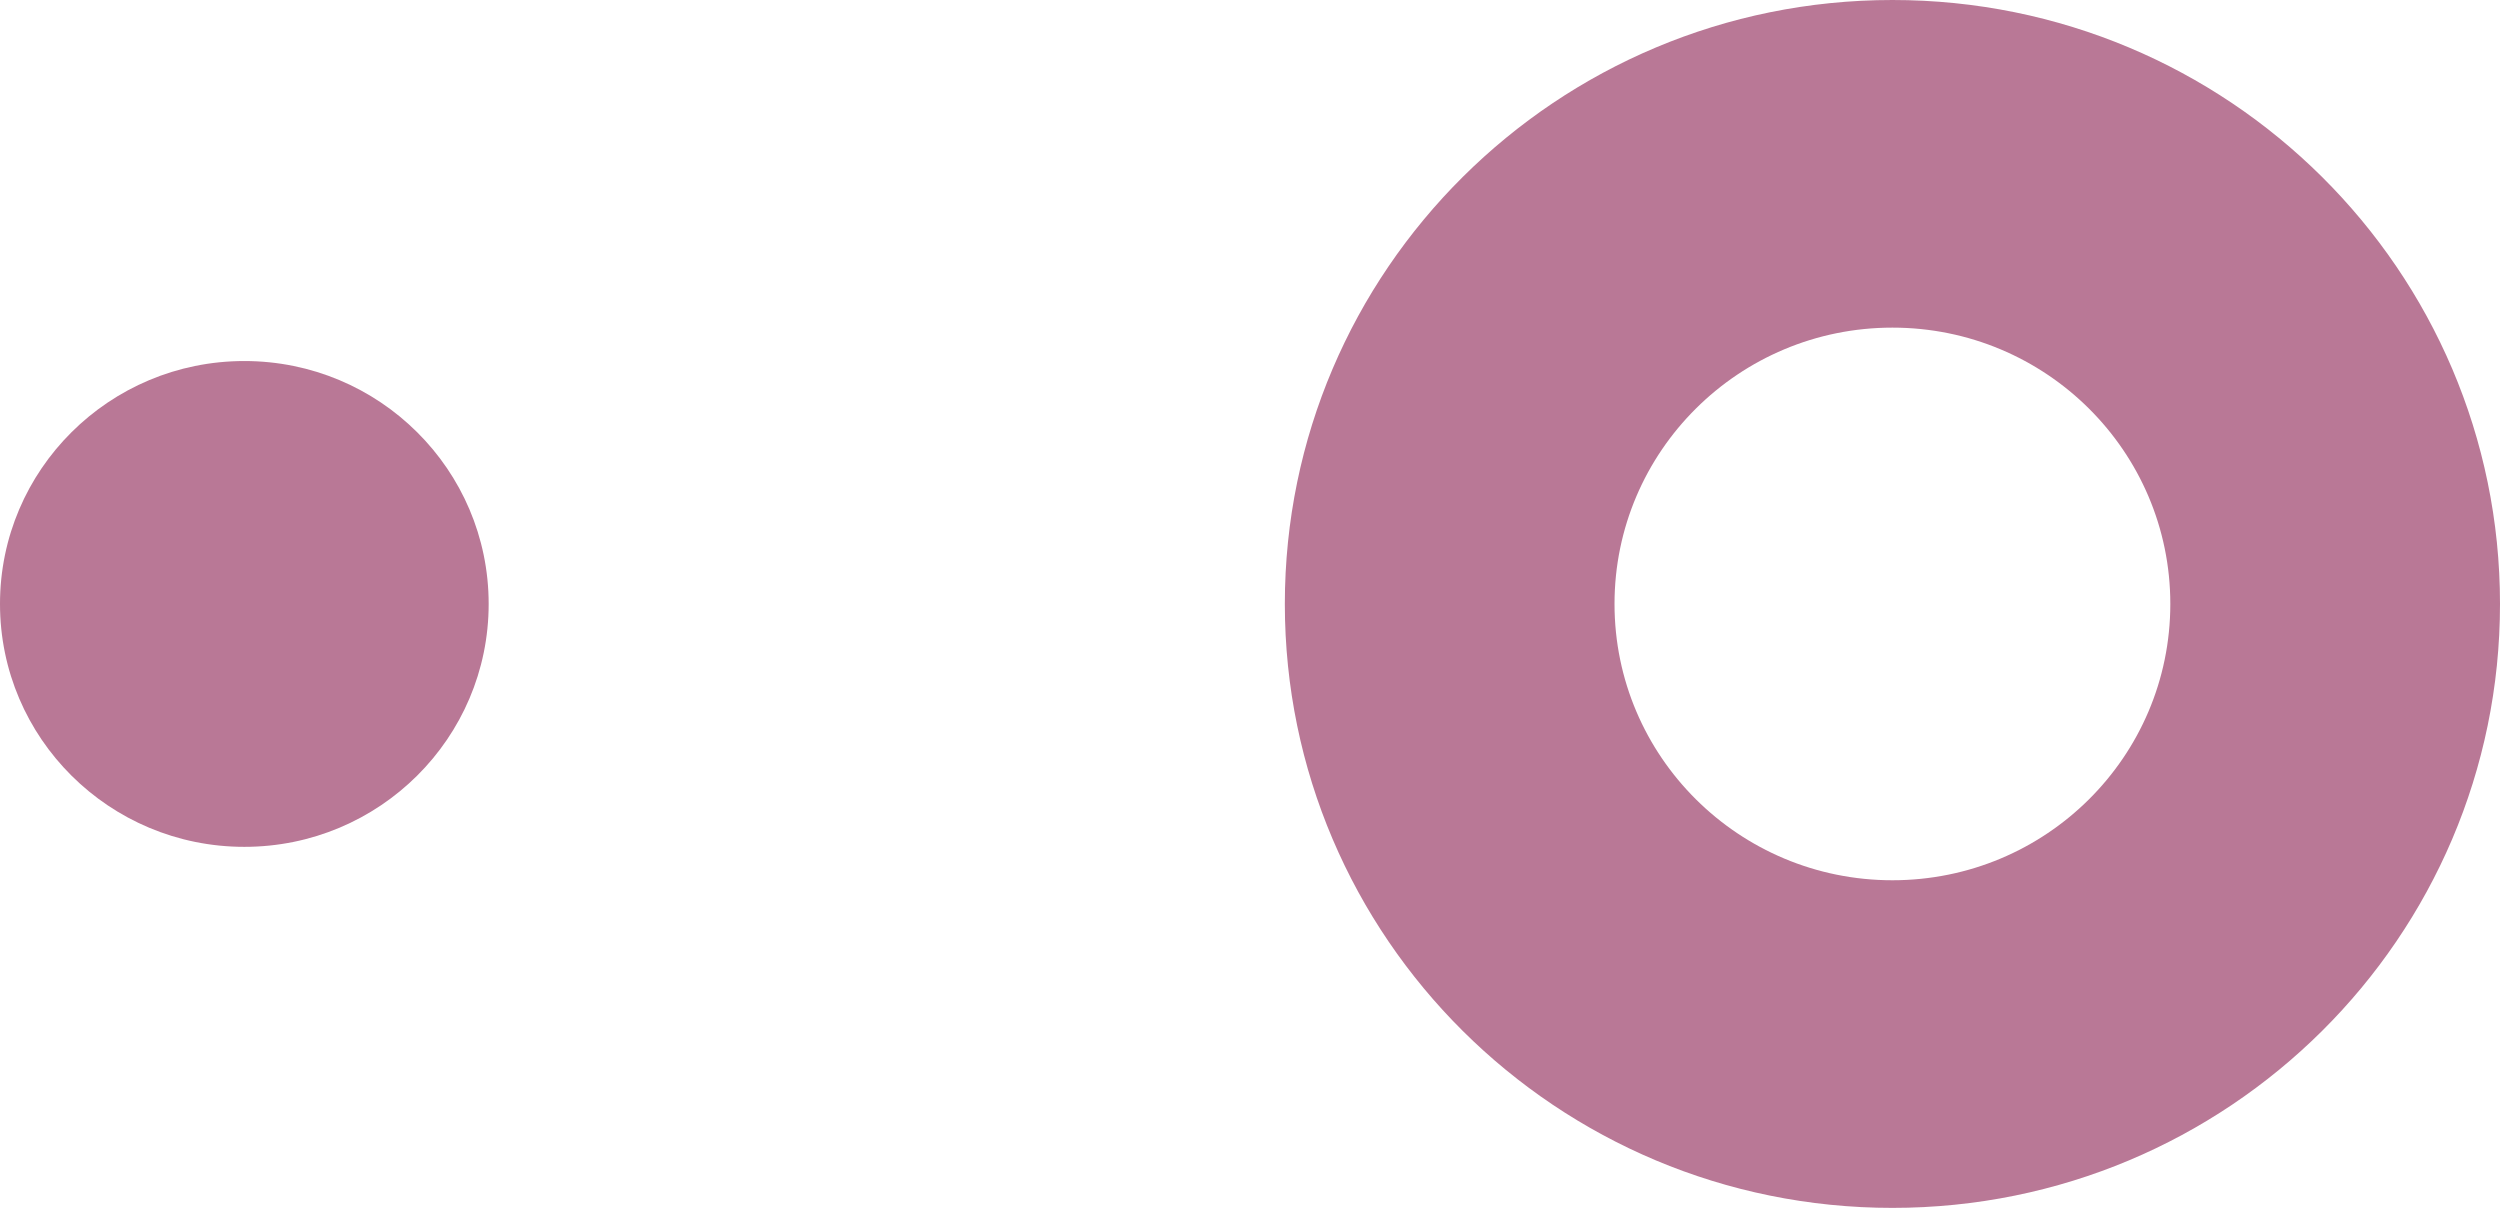 <?xml version="1.0" encoding="UTF-8" standalone="no"?><svg xmlns="http://www.w3.org/2000/svg" xmlns:xlink="http://www.w3.org/1999/xlink" fill="#000000" height="762.8" preserveAspectRatio="xMidYMid meet" version="1" viewBox="11.7 44.3 1578.8 762.8" width="1578.8" zoomAndPan="magnify"><g><g id="change1_2"><path d="M1206.8,44.3c-211.9,0-383.7,170.8-383.7,381.4s171.8,381.4,383.7,381.4 s383.7-170.8,383.7-381.4S1418.7,44.3,1206.8,44.3z M1206.8,600.2c-96.9,0-175.5-78.1-175.5-174.5s78.6-174.5,175.5-174.5 s175.5,78.1,175.5,174.5S1303.8,600.2,1206.8,600.2z" fill="#b97896"/></g></g><g id="change1_1"><ellipse cx="166" cy="425.7" fill="#b97896" rx="154.3" ry="153.4"/></g></svg>